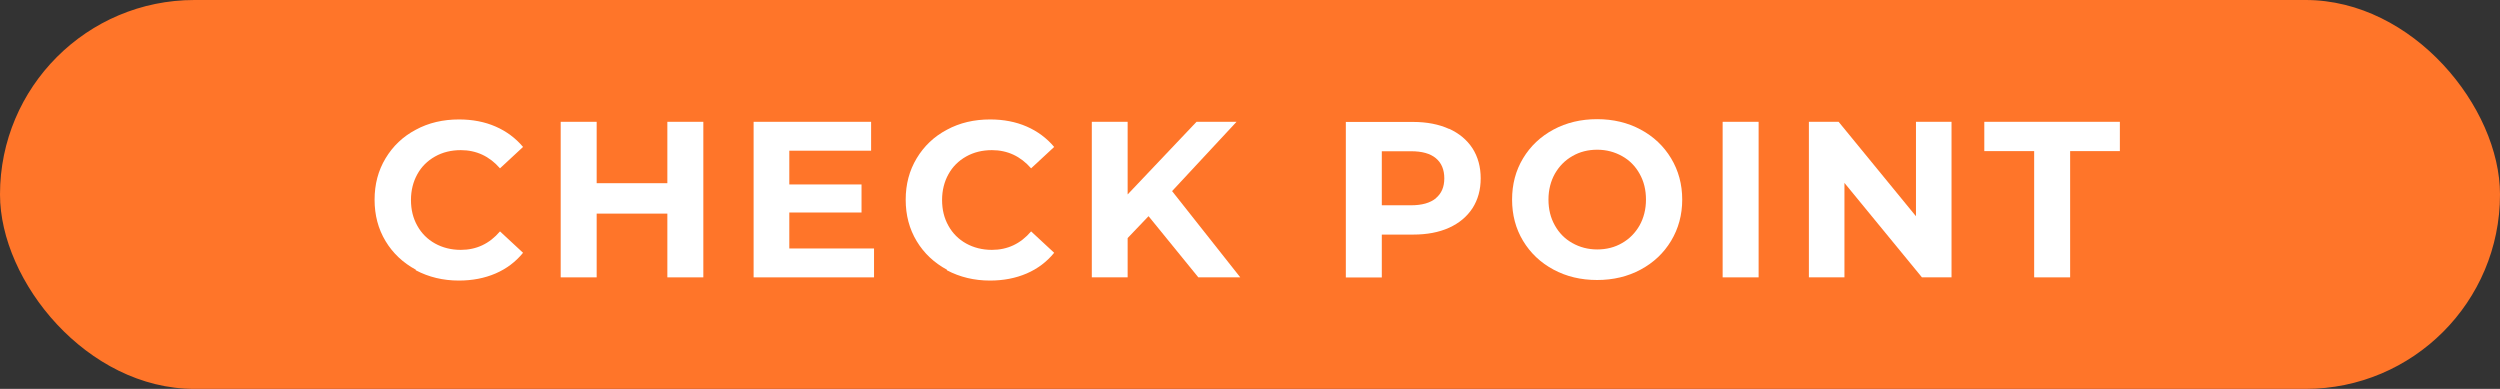 <?xml version="1.0" encoding="UTF-8"?>
<svg id="_レイヤー_2" data-name="レイヤー 2" xmlns="http://www.w3.org/2000/svg" width="180" height="28" viewBox="0 0 180 28">
  <rect x="0" y="0" width="180" height="28" fill="#333333" stroke="none"/>
  <defs>
    <style>
      .cls-1 {
        fill: #fff;
      }

      .cls-1, .cls-2 {
        stroke-width: 0px;
      }

      .cls-2 {
        fill: #ff7529;
      }

      .cls-3 {
        fill: none;
        stroke: #ff7529;
        stroke-linecap: round;
        stroke-linejoin: round;
        stroke-width: 4px;
      }
    </style>
  </defs>
  <g id="design">
    <g>
      <rect class="cls-2" x="0" y="0" width="180" height="28" rx="14" ry="14"/>
      <g>
        <g>
          <path class="cls-3" d="m29.94,19.42c-.92-.5-1.65-1.18-2.18-2.06s-.79-1.87-.79-2.98.26-2.1.79-2.98,1.25-1.57,2.18-2.06c.92-.5,1.96-.74,3.11-.74.97,0,1.85.17,2.63.51.78.34,1.44.83,1.98,1.47l-1.66,1.54c-.76-.87-1.7-1.31-2.82-1.31-.69,0-1.31.15-1.86.46s-.97.73-1.27,1.27c-.3.54-.46,1.16-.46,1.86s.15,1.31.46,1.86c.3.54.73.97,1.27,1.27.54.3,1.16.46,1.86.46,1.12,0,2.06-.44,2.82-1.33l1.66,1.54c-.53.65-1.19,1.15-1.98,1.49-.79.34-1.67.51-2.64.51-1.14,0-2.17-.25-3.1-.74Z"/>
          <path class="cls-3" d="m50.64,8.77v11.2h-2.59v-4.59h-5.09v4.59h-2.59v-11.2h2.59v4.42h5.09v-4.42h2.59Z"/>
          <path class="cls-3" d="m62.93,17.89v2.08h-8.67v-11.2h8.46v2.08h-5.89v2.43h5.2v2.02h-5.2v2.59h6.1Z"/>
          <path class="cls-3" d="m68.18,19.42c-.92-.5-1.65-1.18-2.18-2.06s-.79-1.87-.79-2.98.26-2.1.79-2.98,1.25-1.57,2.18-2.06c.92-.5,1.96-.74,3.11-.74.97,0,1.85.17,2.63.51.78.34,1.44.83,1.98,1.47l-1.66,1.54c-.76-.87-1.7-1.31-2.82-1.31-.69,0-1.31.15-1.86.46s-.97.73-1.27,1.27c-.3.54-.46,1.16-.46,1.86s.15,1.31.46,1.86c.3.54.73.97,1.27,1.27.54.3,1.16.46,1.86.46,1.12,0,2.06-.44,2.82-1.33l1.66,1.54c-.53.65-1.19,1.15-1.98,1.49-.79.34-1.67.51-2.64.51-1.14,0-2.17-.25-3.1-.74Z"/>
          <path class="cls-3" d="m82.69,15.57l-1.5,1.57v2.83h-2.58v-11.2h2.58v5.23l4.96-5.23h2.88l-4.64,4.99,4.91,6.21h-3.02l-3.58-4.4Z"/>
          <path class="cls-3" d="m104.33,9.27c.73.33,1.29.8,1.69,1.41.39.61.59,1.33.59,2.16s-.2,1.54-.59,2.15c-.4.61-.96,1.08-1.69,1.41-.73.33-1.59.49-2.58.49h-2.26v3.09h-2.59v-11.2h4.85c.99,0,1.85.17,2.58.5Zm-.95,5c.41-.34.61-.81.61-1.43s-.2-1.11-.61-1.45c-.41-.34-1-.5-1.78-.5h-2.11v3.89h2.11c.78,0,1.37-.17,1.78-.5Z"/>
          <path class="cls-3" d="m111.85,19.41c-.93-.5-1.66-1.19-2.19-2.07-.53-.88-.79-1.87-.79-2.97s.26-2.09.79-2.97c.53-.88,1.26-1.57,2.19-2.07.93-.5,1.98-.75,3.14-.75s2.21.25,3.14.75c.93.5,1.66,1.19,2.19,2.07.53.88.8,1.87.8,2.97s-.27,2.09-.8,2.97c-.53.88-1.26,1.57-2.19,2.07-.93.5-1.97.75-3.14.75s-2.21-.25-3.14-.75Zm4.94-1.91c.53-.3.95-.73,1.26-1.27.3-.54.46-1.16.46-1.86s-.15-1.31-.46-1.86c-.3-.54-.72-.97-1.26-1.27s-1.13-.46-1.79-.46-1.26.15-1.79.46c-.53.3-.95.73-1.26,1.27-.3.54-.46,1.16-.46,1.86s.15,1.31.46,1.86c.3.54.72.97,1.26,1.27.53.3,1.13.46,1.79.46s1.26-.15,1.79-.46Z"/>
          <path class="cls-3" d="m124.03,8.77h2.59v11.2h-2.59v-11.2Z"/>
          <path class="cls-3" d="m140.51,8.77v11.2h-2.13l-5.58-6.8v6.8h-2.56v-11.2h2.14l5.57,6.8v-6.8h2.56Z"/>
          <path class="cls-3" d="m146.45,10.88h-3.58v-2.11h9.76v2.11h-3.58v9.09h-2.59v-9.09Z"/>
        </g>
        <g>
          <path class="cls-1" d="m29.94,19.42c-.92-.5-1.65-1.18-2.18-2.06s-.79-1.87-.79-2.98.26-2.1.79-2.98,1.25-1.57,2.18-2.06c.92-.5,1.96-.74,3.11-.74.97,0,1.85.17,2.63.51.78.34,1.44.83,1.98,1.47l-1.66,1.54c-.76-.87-1.7-1.31-2.82-1.31-.69,0-1.31.15-1.86.46s-.97.73-1.27,1.27c-.3.54-.46,1.16-.46,1.86s.15,1.31.46,1.86c.3.54.73.97,1.27,1.27.54.3,1.16.46,1.86.46,1.12,0,2.06-.44,2.82-1.33l1.66,1.54c-.53.65-1.19,1.15-1.98,1.49-.79.34-1.67.51-2.64.51-1.14,0-2.17-.25-3.1-.74Z"/>
          <path class="cls-1" d="m50.64,8.77v11.2h-2.59v-4.59h-5.09v4.59h-2.59v-11.2h2.59v4.42h5.09v-4.42h2.59Z"/>
          <path class="cls-1" d="m62.93,17.89v2.08h-8.67v-11.2h8.46v2.08h-5.89v2.43h5.2v2.02h-5.2v2.59h6.1Z"/>
          <path class="cls-1" d="m68.18,19.42c-.92-.5-1.65-1.18-2.18-2.06s-.79-1.87-.79-2.98.26-2.1.79-2.98,1.25-1.57,2.18-2.06c.92-.5,1.96-.74,3.11-.74.97,0,1.85.17,2.63.51.78.34,1.44.83,1.98,1.47l-1.66,1.54c-.76-.87-1.7-1.31-2.82-1.31-.69,0-1.31.15-1.86.46s-.97.73-1.27,1.27c-.3.54-.46,1.16-.46,1.86s.15,1.31.46,1.86c.3.54.73.97,1.27,1.27.54.3,1.16.46,1.86.46,1.12,0,2.06-.44,2.82-1.33l1.66,1.54c-.53.65-1.19,1.15-1.98,1.49-.79.34-1.67.51-2.64.51-1.14,0-2.17-.25-3.1-.74Z"/>
          <path class="cls-1" d="m82.69,15.57l-1.5,1.57v2.83h-2.58v-11.2h2.58v5.23l4.96-5.23h2.88l-4.64,4.99,4.91,6.21h-3.02l-3.58-4.4Z"/>
          <path class="cls-1" d="m104.33,9.27c.73.33,1.29.8,1.69,1.41.39.61.59,1.33.59,2.16s-.2,1.54-.59,2.15c-.4.61-.96,1.08-1.69,1.41-.73.33-1.59.49-2.58.49h-2.26v3.09h-2.59v-11.2h4.85c.99,0,1.85.17,2.58.5Zm-.95,5c.41-.34.61-.81.61-1.43s-.2-1.11-.61-1.45c-.41-.34-1-.5-1.78-.5h-2.11v3.89h2.11c.78,0,1.37-.17,1.78-.5Z"/>
          <path class="cls-1" d="m111.85,19.41c-.93-.5-1.66-1.19-2.19-2.07-.53-.88-.79-1.87-.79-2.97s.26-2.09.79-2.97c.53-.88,1.26-1.57,2.19-2.07.93-.5,1.98-.75,3.14-.75s2.21.25,3.14.75c.93.5,1.66,1.19,2.19,2.07.53.88.8,1.87.8,2.97s-.27,2.09-.8,2.97c-.53.88-1.26,1.57-2.19,2.07-.93.5-1.97.75-3.14.75s-2.21-.25-3.14-.75Zm4.94-1.91c.53-.3.95-.73,1.26-1.27.3-.54.46-1.16.46-1.86s-.15-1.31-.46-1.86c-.3-.54-.72-.97-1.26-1.27s-1.13-.46-1.79-.46-1.26.15-1.79.46c-.53.3-.95.73-1.26,1.27-.3.54-.46,1.16-.46,1.86s.15,1.31.46,1.86c.3.54.72.97,1.26,1.27.53.3,1.13.46,1.79.46s1.26-.15,1.79-.46Z"/>
          <path class="cls-1" d="m124.03,8.77h2.59v11.2h-2.59v-11.2Z"/>
          <path class="cls-1" d="m140.51,8.77v11.2h-2.13l-5.58-6.8v6.8h-2.56v-11.2h2.14l5.57,6.8v-6.8h2.56Z"/>
          <path class="cls-1" d="m146.45,10.88h-3.58v-2.11h9.76v2.11h-3.58v9.09h-2.59v-9.09Z"/>
        </g>
      </g>
    </g>
  </g>
</svg>